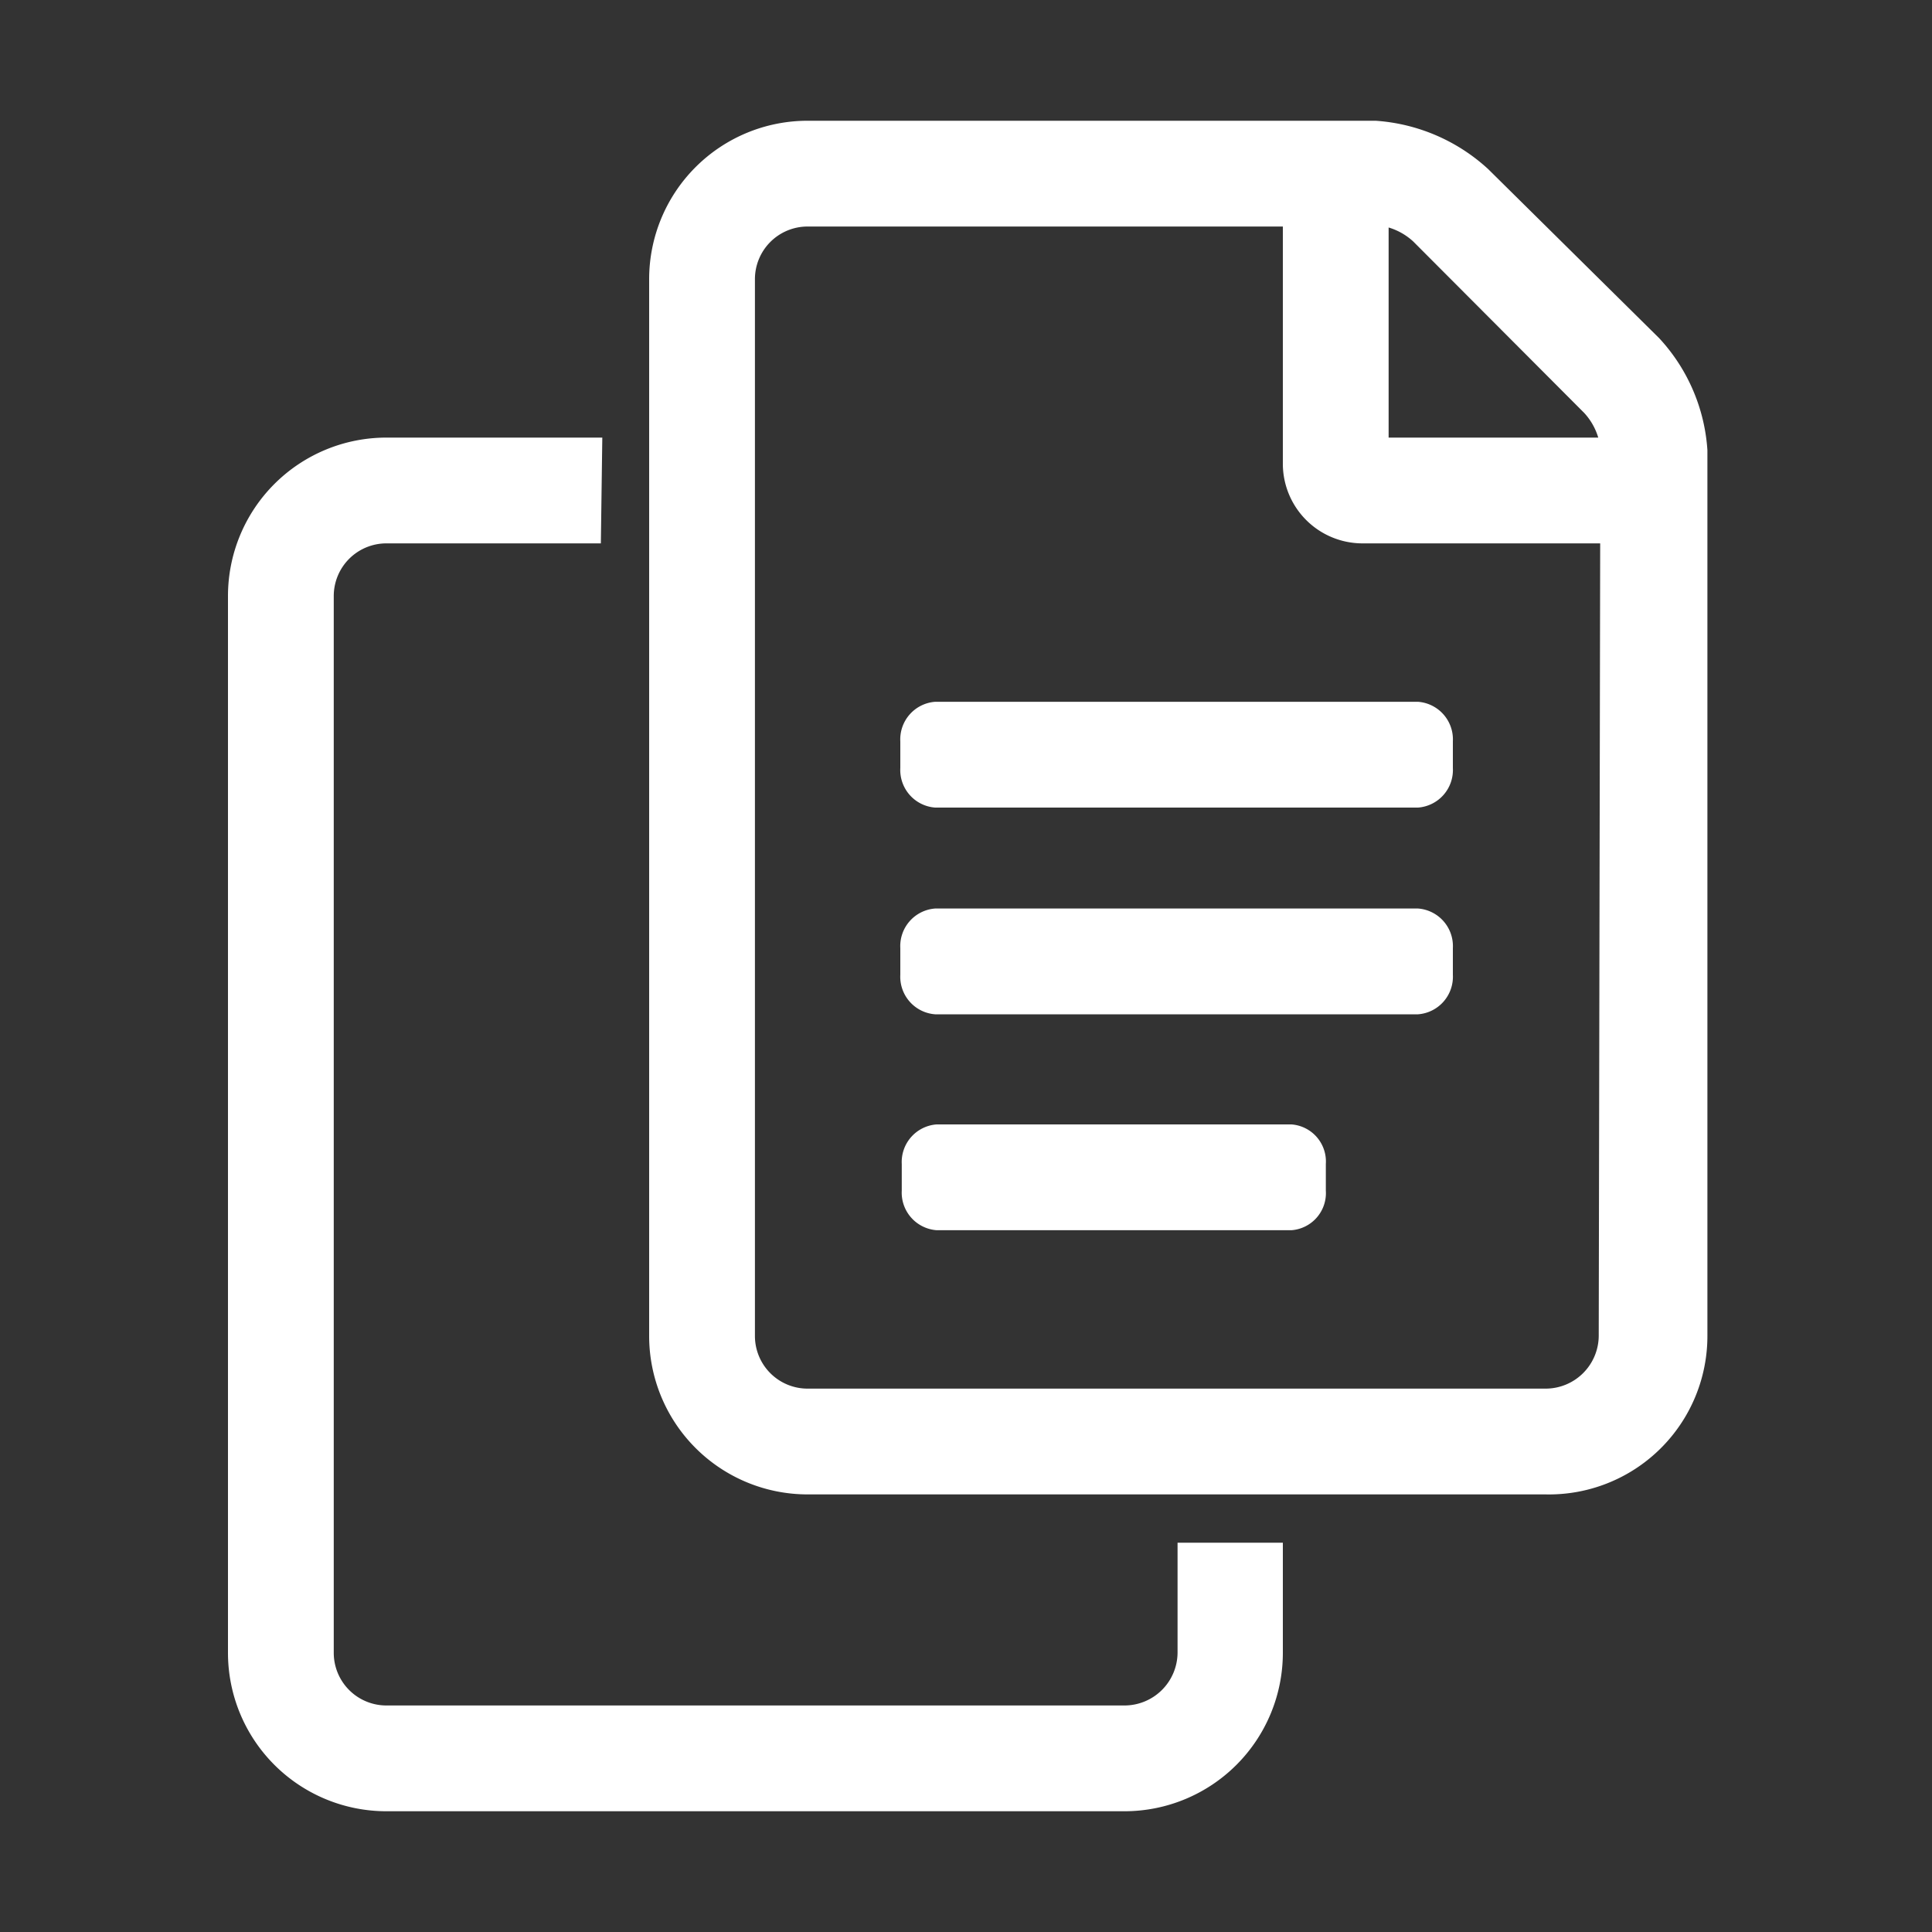 <?xml version="1.0" encoding="UTF-8"?>
<svg xmlns="http://www.w3.org/2000/svg" id="Compliance_Software" viewBox="0 0 40 40">
  <rect x="0" y="0" width="40" height="40" fill="#333333" stroke="none"/>
  <defs>
    <style>
      .cls-1 {
        fill: #fff;
      }
    </style>
  </defs>
  <g id="Richtlinien_Management">
    <path class="cls-1" d="M13.44,5.78A3.28,3.28,0,0,1,16.72,2.5H28.48a3.82,3.82,0,0,1,2.33,1L34.35,7a3.77,3.77,0,0,1,1,2.32V27.66A3.28,3.28,0,0,1,32,30.94H16.72a3.28,3.28,0,0,1-3.28-3.28Zm-1,5.47H8a1.09,1.09,0,0,0-1.09,1.09V34.22A1.09,1.09,0,0,0,8,35.31H23.28a1.1,1.1,0,0,0,1.1-1.09V31.94h2.18v2.28a3.28,3.28,0,0,1-3.28,3.28H8a3.28,3.28,0,0,1-3.28-3.28V12.34A3.28,3.28,0,0,1,8,9.06h4.47Zm20.69,0H28.2a1.65,1.65,0,0,1-1.64-1.64V4.69H16.72a1.09,1.09,0,0,0-1.09,1.09V27.66a1.09,1.09,0,0,0,1.09,1.09H32a1.1,1.1,0,0,0,1.1-1.09ZM28.75,9.06h4.34a1.3,1.3,0,0,0-.29-.51L29.26,5a1.3,1.3,0,0,0-.51-.29Z"></path>
    <path class="cls-1" d="M30.08,15.9a.78.78,0,0,1-.72.82h-10a.78.78,0,0,1-.72-.82v-.55a.78.78,0,0,1,.72-.82h10a.78.78,0,0,1,.72.82Zm0,4.28a.78.78,0,0,1-.72.82h-10a.78.78,0,0,1-.72-.82v-.55a.78.78,0,0,1,.72-.82h10a.78.78,0,0,1,.72.82Zm-2.63,4.47a.77.77,0,0,1-.71.82H19.39a.78.78,0,0,1-.72-.82V24.1a.78.78,0,0,1,.72-.82h7.35a.77.77,0,0,1,.71.82Z"></path>
  </g>
</svg>
